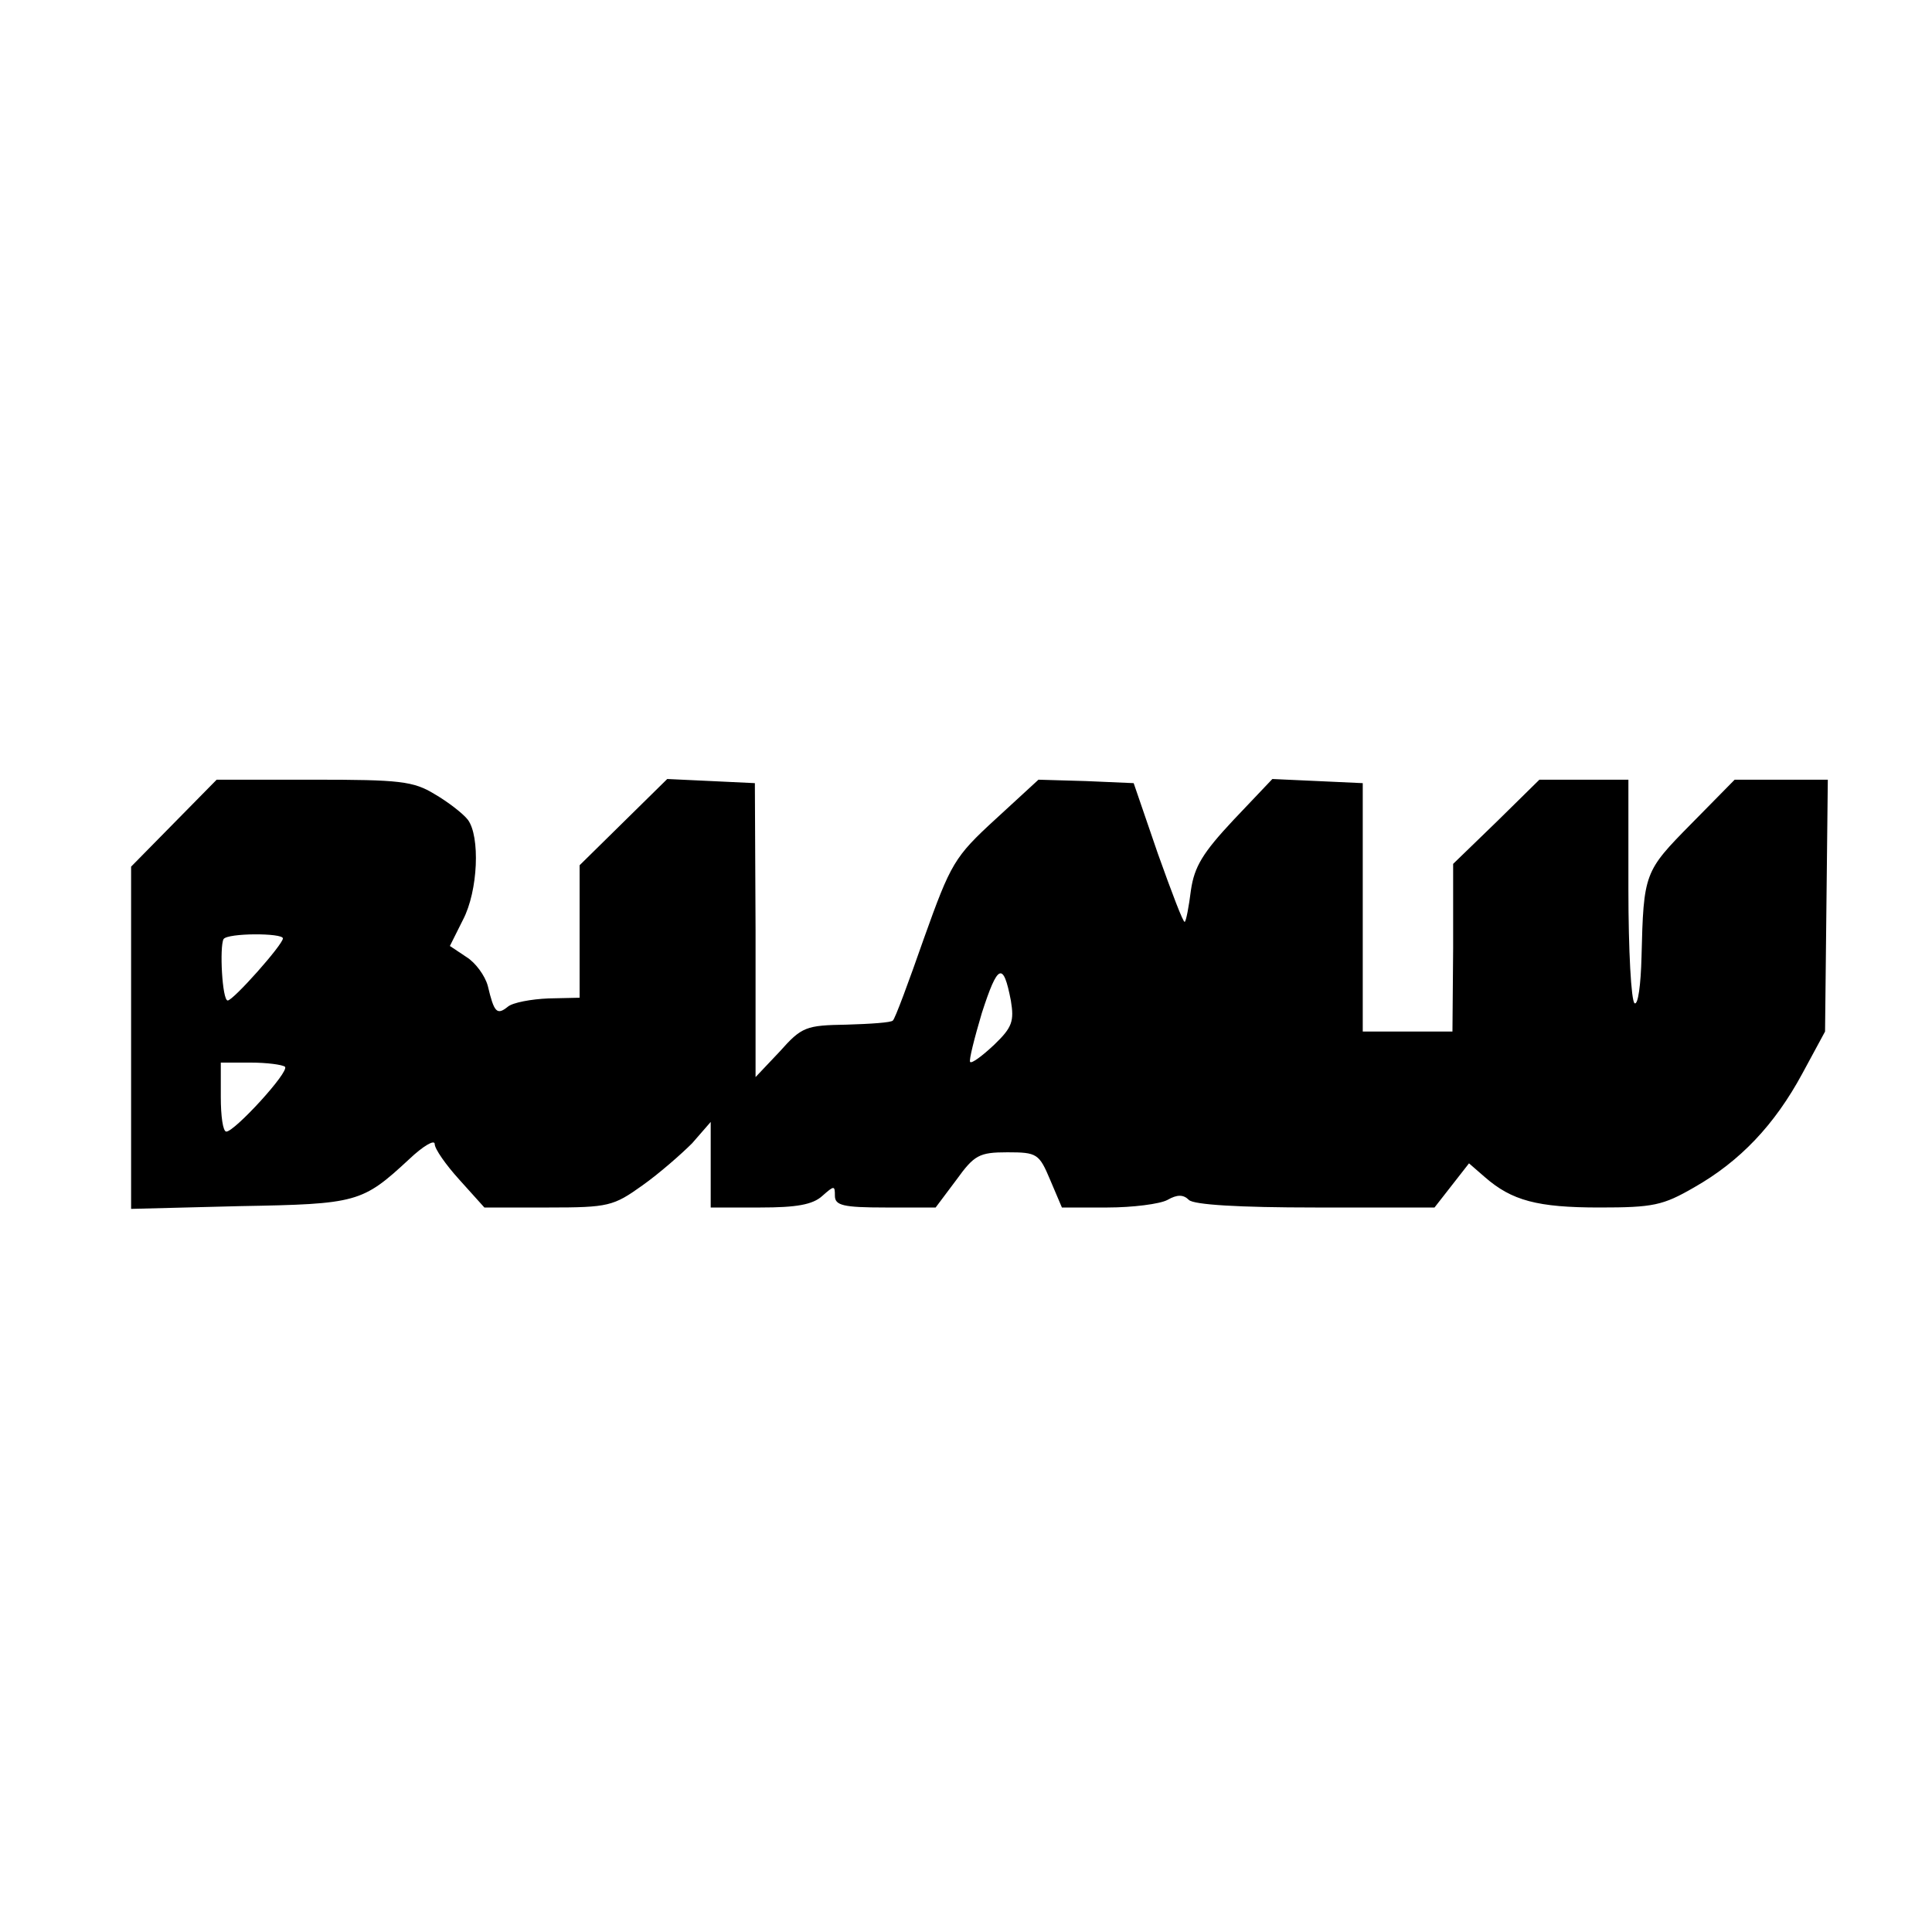 <?xml version="1.0" standalone="no"?>
<!DOCTYPE svg PUBLIC "-//W3C//DTD SVG 20010904//EN"
 "http://www.w3.org/TR/2001/REC-SVG-20010904/DTD/svg10.dtd">
<svg version="1.0" xmlns="http://www.w3.org/2000/svg"
 width="280pt" height="280pt" viewBox="0 0 280 280"
 preserveAspectRatio="xMidYMid meet">
<g transform="translate(0,280) scale(0.1,-0.1)"
fill="#000000" stroke="none">
<path d="M252 1607 l-62 -63 0 -248 0 -248 158 4 c170 3 177 5 245 68 20 19
37 29 37 22 0 -7 16 -30 36 -52 l36 -40 93 0 c87 0 94 2 136 32 24 17 56 45
72 61 l27 31 0 -62 0 -62 72 0 c52 0 76 4 90 17 17 15 18 15 18 0 0 -14 12
-17 73 -17 l73 0 30 40 c26 36 33 40 74 40 43 0 46 -2 62 -40 l17 -40 66 0
c36 0 76 5 87 11 14 8 23 8 31 0 7 -7 72 -11 183 -11 l173 0 25 32 25 32 23
-20 c39 -34 76 -44 166 -44 78 0 92 3 137 29 67 38 117 91 157 165 l33 61 2
183 2 182 -67 0 -68 0 -63 -64 c-68 -69 -69 -71 -72 -193 -1 -40 -5 -70 -10
-67 -5 3 -9 77 -9 165 l0 159 -64 0 -65 0 -62 -61 -63 -61 0 -122 -1 -121 -65
0 -65 0 0 180 0 180 -65 3 -66 3 -56 -59 c-45 -48 -57 -68 -62 -102 -3 -24 -7
-45 -9 -46 -2 -2 -19 43 -39 99 l-35 102 -69 3 -69 2 -62 -57 c-60 -55 -65
-64 -104 -173 -22 -63 -42 -117 -45 -119 -2 -3 -33 -5 -67 -6 -59 -1 -65 -3
-97 -39 l-35 -37 0 213 -1 213 -63 3 -64 3 -64 -63 -63 -62 0 -96 0 -96 -45
-1 c-25 -1 -52 -6 -59 -12 -16 -13 -20 -8 -29 30 -4 15 -18 34 -31 42 l-24 16
19 38 c22 42 25 121 7 145 -7 9 -29 26 -48 37 -31 19 -51 21 -175 21 l-141 0
-62 -63z m158 -167 c0 -9 -72 -90 -80 -90 -8 0 -12 78 -6 89 6 9 86 9 86 1z
m1055 -90 c5 -30 2 -39 -24 -64 -17 -16 -33 -28 -35 -25 -2 2 6 34 17 71 23
71 31 75 42 18z m-1052 -96 c7 -7 -73 -94 -85 -94 -5 0 -8 23 -8 50 l0 50 43
0 c24 0 46 -3 50 -6z"/>
</g>
</svg>
